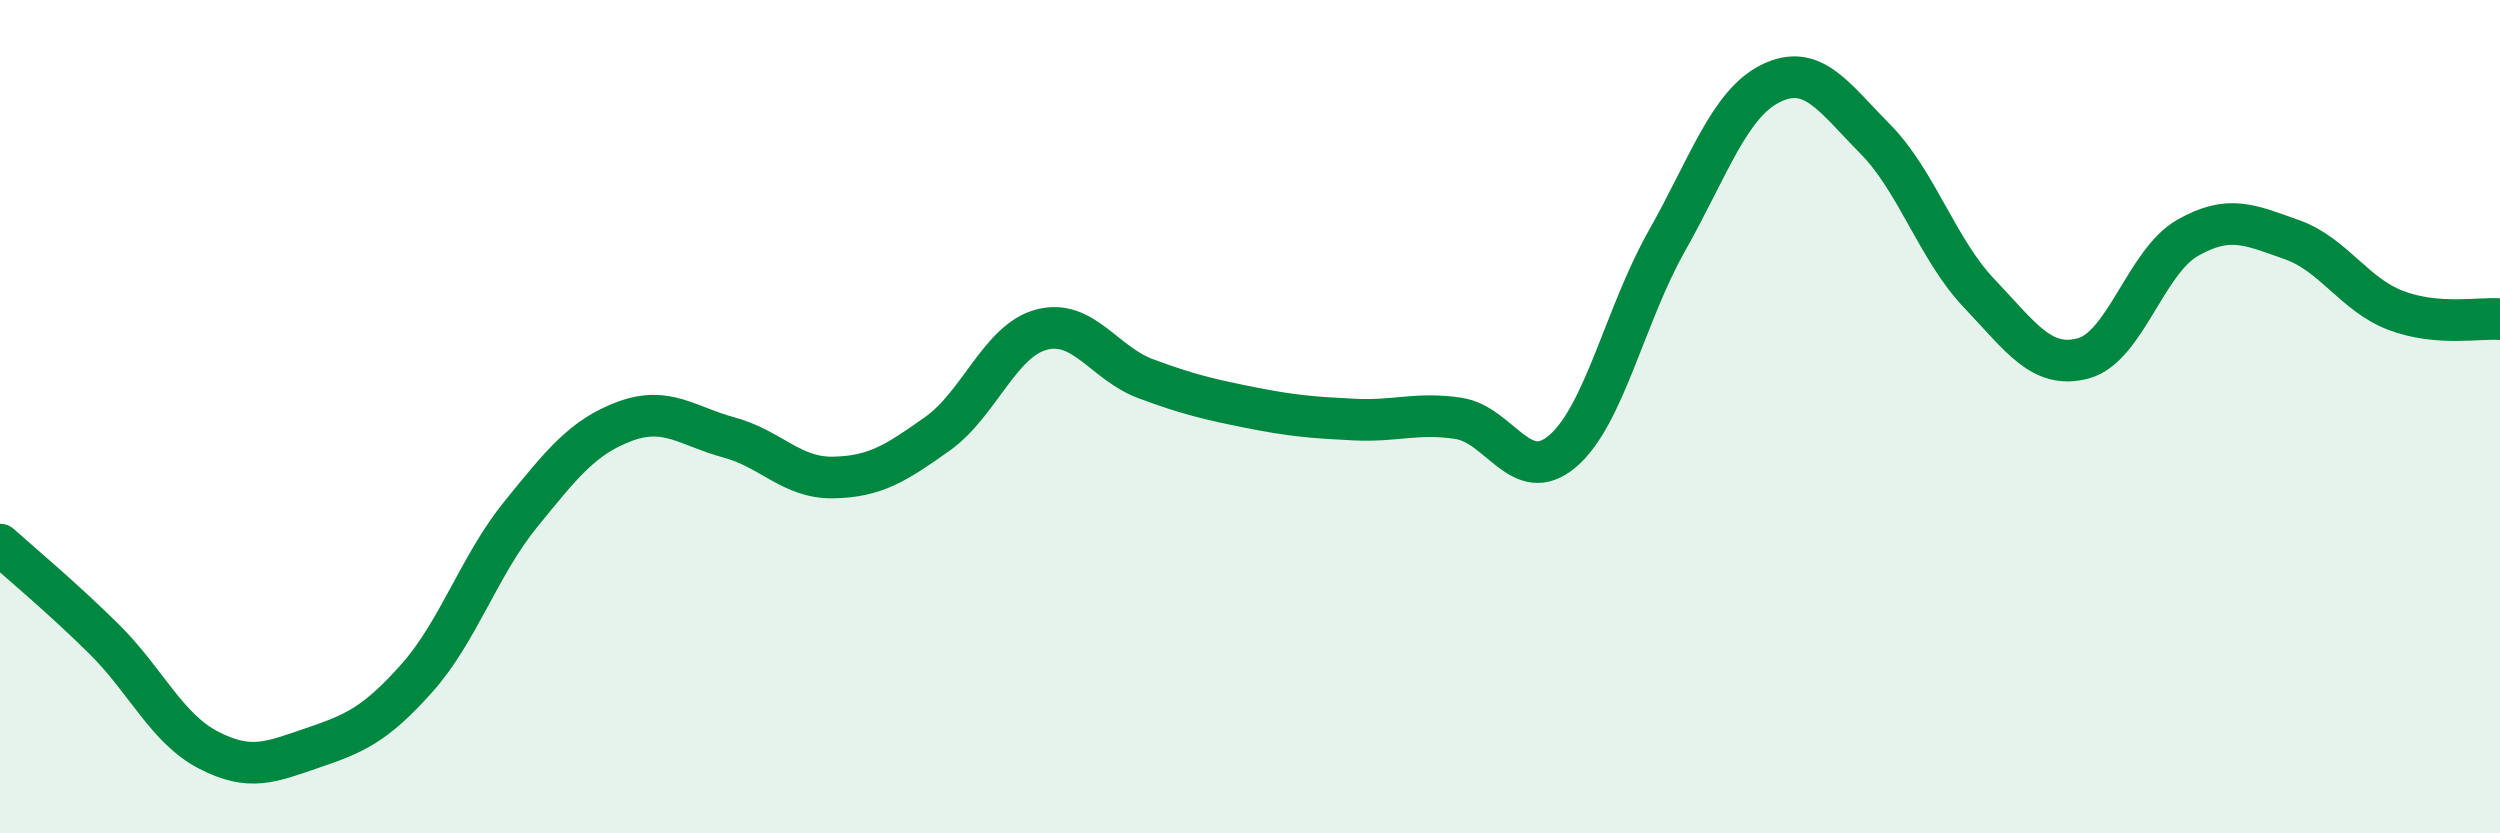 
    <svg width="60" height="20" viewBox="0 0 60 20" xmlns="http://www.w3.org/2000/svg">
      <path
        d="M 0,13.07 C 0.5,13.52 1.5,14.35 2.5,15.34 C 3.5,16.33 4,17.48 5,18 C 6,18.52 6.5,18.29 7.5,17.95 C 8.5,17.61 9,17.4 10,16.28 C 11,15.16 11.5,13.57 12.5,12.34 C 13.5,11.11 14,10.48 15,10.11 C 16,9.74 16.5,10.23 17.5,10.5 C 18.5,10.77 19,11.48 20,11.46 C 21,11.44 21.5,11.12 22.5,10.41 C 23.5,9.7 24,8.17 25,7.91 C 26,7.65 26.5,8.72 27.5,9.09 C 28.5,9.46 29,9.58 30,9.78 C 31,9.98 31.5,10.02 32.5,10.07 C 33.5,10.12 34,9.89 35,10.04 C 36,10.19 36.5,11.68 37.5,10.83 C 38.5,9.98 39,7.56 40,5.79 C 41,4.02 41.5,2.49 42.5,2 C 43.5,1.51 44,2.32 45,3.33 C 46,4.34 46.5,5.99 47.5,7.04 C 48.5,8.09 49,8.87 50,8.6 C 51,8.33 51.5,6.28 52.5,5.71 C 53.5,5.14 54,5.4 55,5.75 C 56,6.1 56.5,7.07 57.5,7.45 C 58.5,7.83 59.5,7.62 60,7.66L60 20L0 20Z"
        fill="#008740"
        opacity="0.1"
        stroke-linecap="round"
        stroke-linejoin="round"
      />
      <path
        d="M 0,13.07 C 0.5,13.52 1.5,14.35 2.5,15.34 C 3.5,16.33 4,17.48 5,18 C 6,18.52 6.5,18.29 7.5,17.95 C 8.5,17.61 9,17.4 10,16.28 C 11,15.16 11.5,13.57 12.5,12.34 C 13.5,11.11 14,10.48 15,10.11 C 16,9.74 16.5,10.23 17.5,10.5 C 18.5,10.77 19,11.48 20,11.46 C 21,11.44 21.5,11.12 22.5,10.41 C 23.5,9.7 24,8.17 25,7.91 C 26,7.65 26.5,8.72 27.5,9.09 C 28.5,9.46 29,9.58 30,9.78 C 31,9.98 31.5,10.02 32.5,10.07 C 33.5,10.12 34,9.89 35,10.04 C 36,10.19 36.5,11.68 37.5,10.83 C 38.5,9.98 39,7.56 40,5.79 C 41,4.02 41.5,2.49 42.5,2 C 43.5,1.51 44,2.32 45,3.33 C 46,4.34 46.5,5.99 47.5,7.04 C 48.5,8.09 49,8.87 50,8.6 C 51,8.33 51.5,6.28 52.5,5.71 C 53.5,5.14 54,5.4 55,5.75 C 56,6.1 56.5,7.07 57.5,7.45 C 58.5,7.83 59.5,7.62 60,7.66"
        stroke="#008740"
        stroke-width="1"
        fill="none"
        stroke-linecap="round"
        stroke-linejoin="round"
      />
    </svg>
  